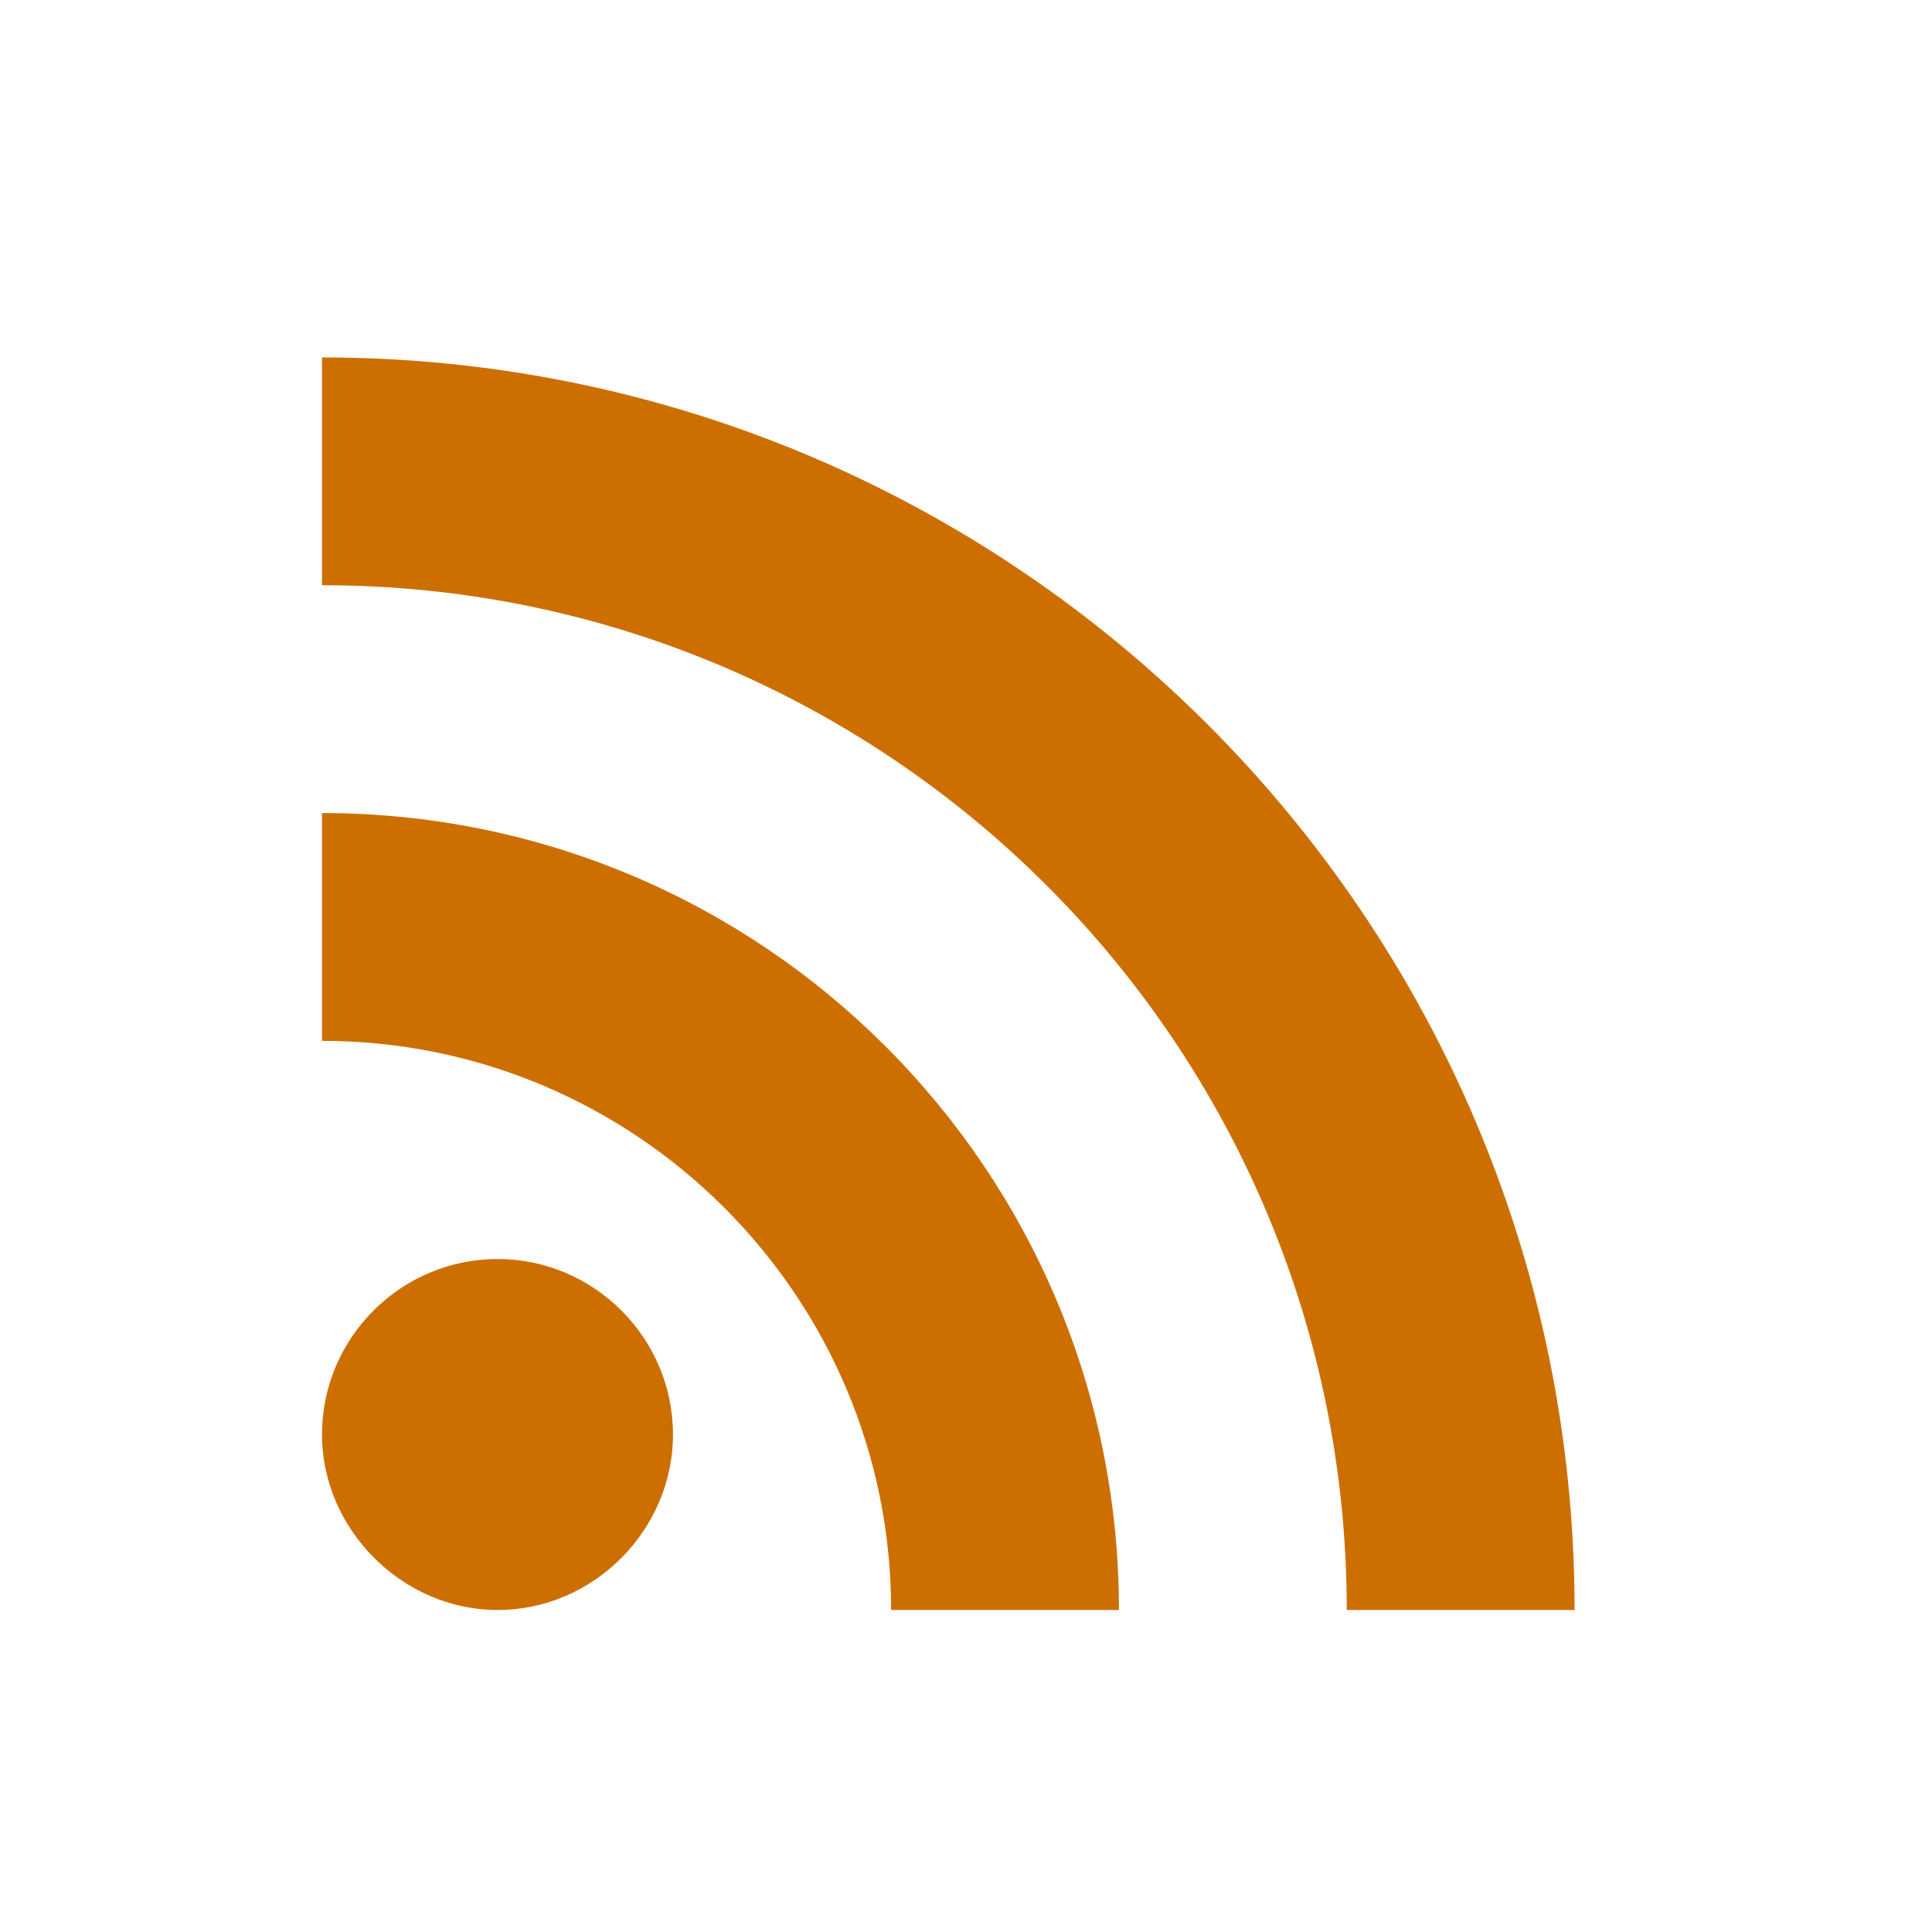 <svg xmlns="http://www.w3.org/2000/svg" width="24" height="24" viewBox="0 0 24 24"><path fill="#CD6F00" d="M6.18 15.64c1.2 0 2.18.98 2.18 2.18C8.36 19 7.38 20 6.18 20 5 20 4 19 4 17.82c0-1.2.98-2.18 2.18-2.18M4 4.44c8.59 0 15.56 6.97 15.56 15.56h-2.83c0-7.03-5.7-12.73-12.73-12.73V4.44m0 5.66c5.47 0 9.9 4.43 9.9 9.9h-2.83c0-3.9-3.17-7.07-7.07-7.07V10.1z"/></svg>